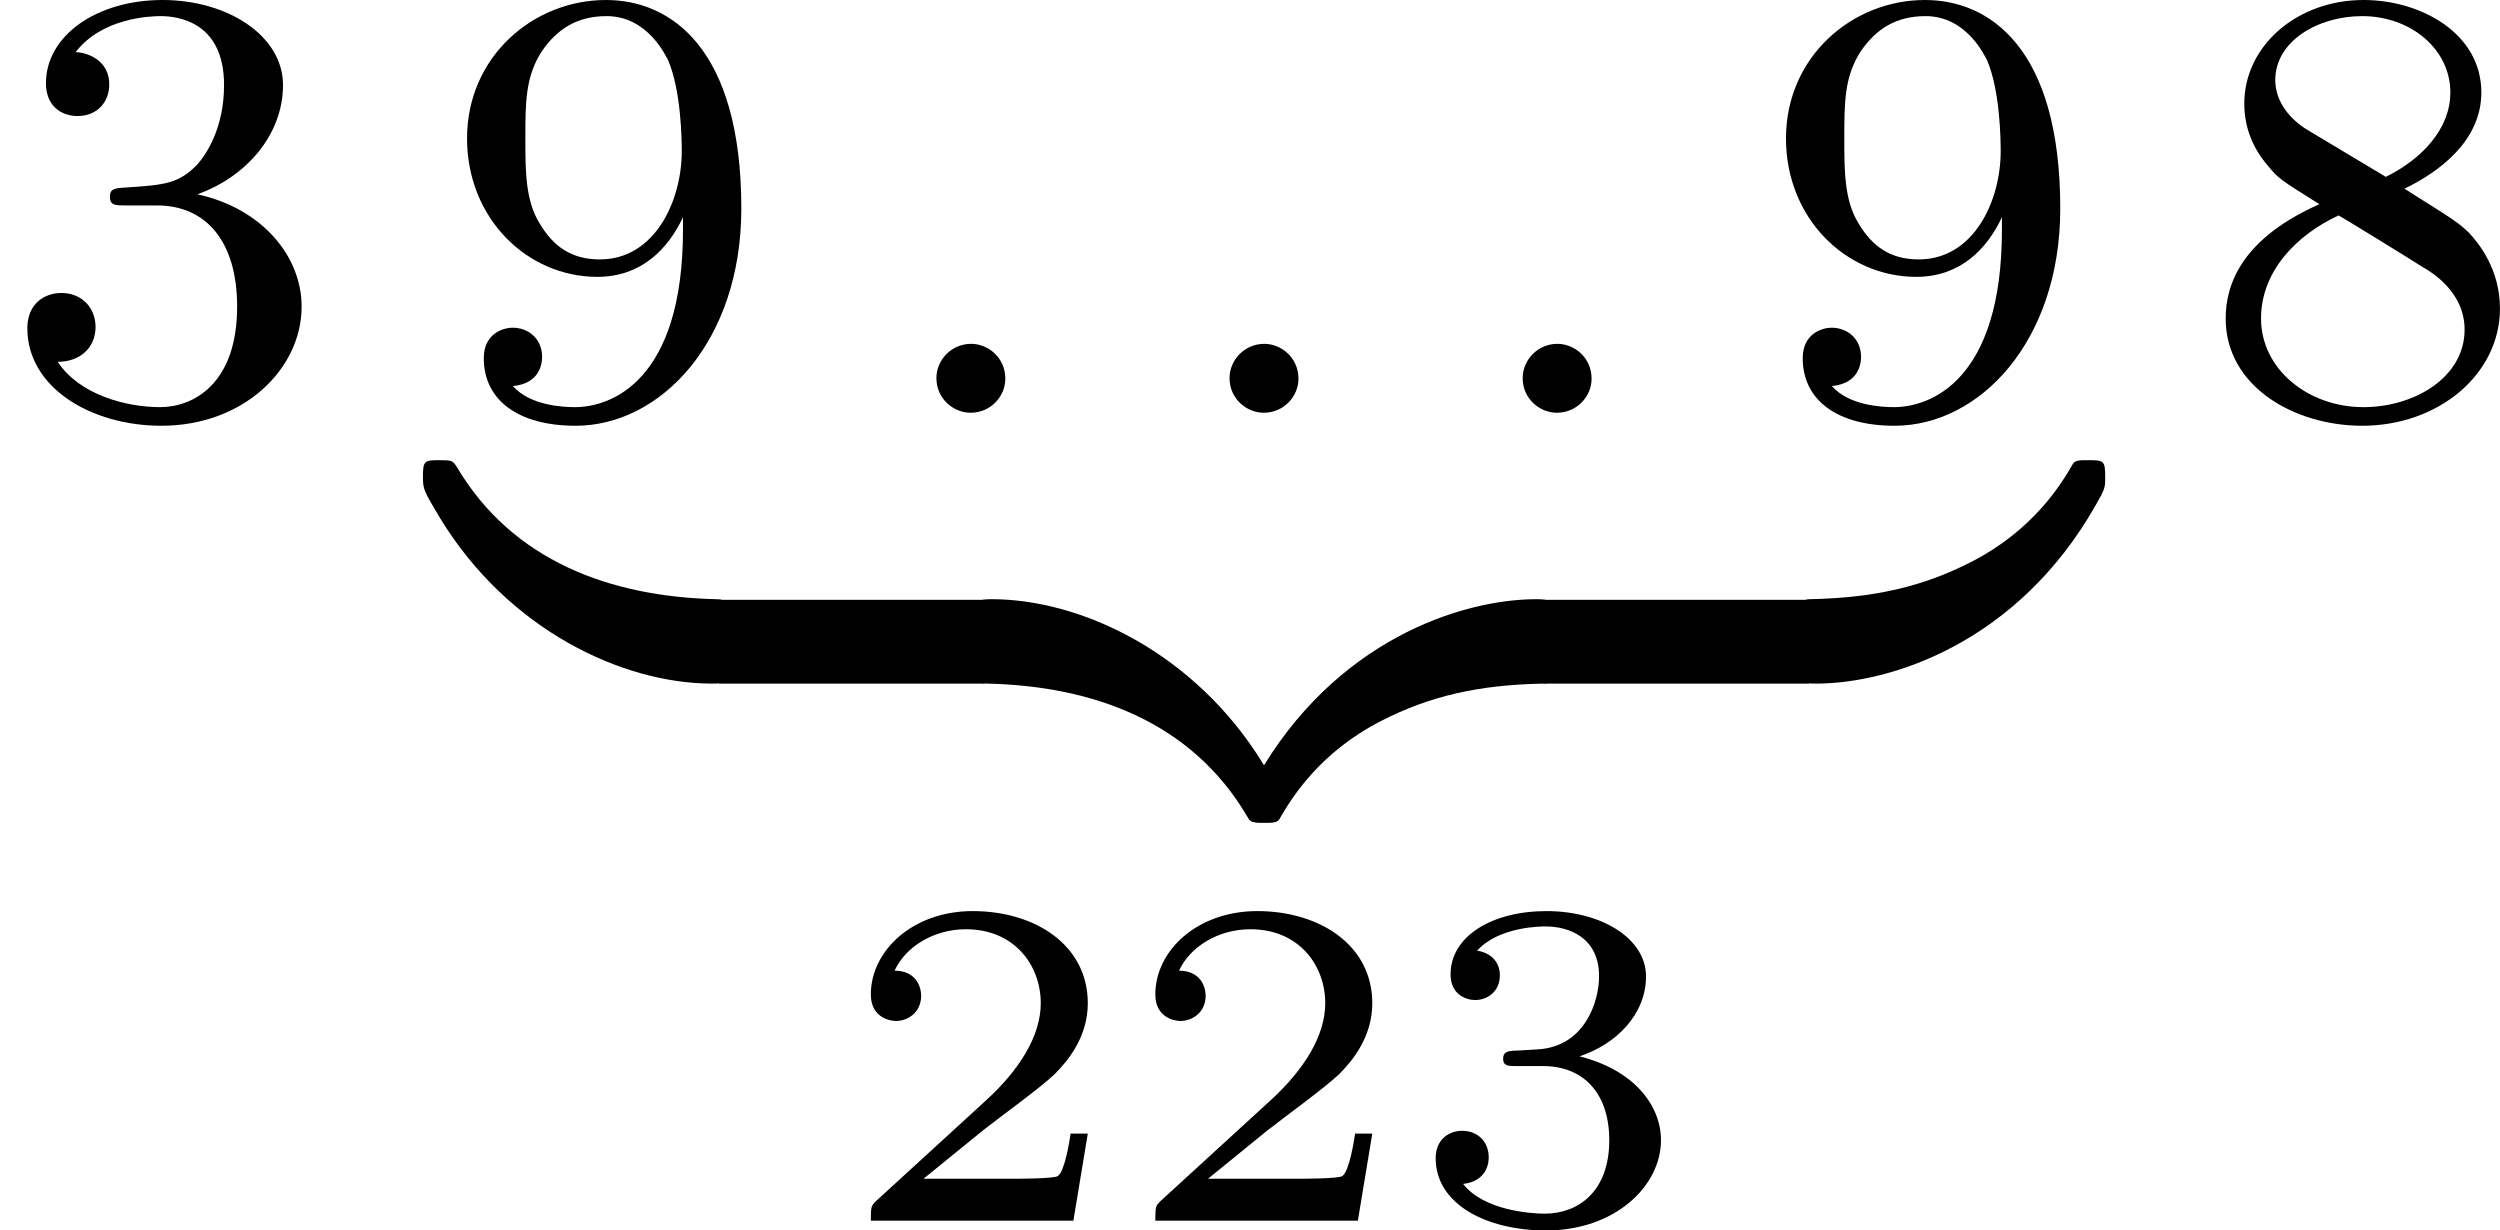 <?xml version='1.0' encoding='UTF-8'?>
<!-- This file was generated by dvisvgm 2.13.3 -->
<svg version='1.1' xmlns='http://www.w3.org/2000/svg' xmlns:xlink='http://www.w3.org/1999/xlink' width='64.203pt' height='31.6pt' viewBox='60.322 148.522 64.203 31.6'>
<defs>
<path id='g3-50' d='M3.216-1.118H2.995C2.983-1.034 2.923-.64 2.833-.574C2.792-.538 2.307-.538 2.224-.538H1.106L1.871-1.16C2.074-1.321 2.606-1.704 2.792-1.883C2.971-2.062 3.216-2.367 3.216-2.792C3.216-3.539 2.54-3.975 1.739-3.975C.968-3.975 .43-3.467 .43-2.905C.43-2.6 .687-2.564 .753-2.564C.903-2.564 1.076-2.672 1.076-2.887C1.076-3.019 .998-3.21 .735-3.21C.873-3.515 1.237-3.742 1.65-3.742C2.277-3.742 2.612-3.276 2.612-2.792C2.612-2.367 2.331-1.931 1.913-1.548L.496-.251C.436-.191 .43-.185 .43 0H3.031L3.216-1.118Z'/>
<path id='g3-51' d='M1.757-1.985C2.266-1.985 2.606-1.644 2.606-1.034C2.606-.377 2.212-.09 1.775-.09C1.614-.09 .998-.126 .729-.472C.962-.496 1.058-.652 1.058-.813C1.058-1.016 .915-1.154 .717-1.154C.556-1.154 .377-1.052 .377-.801C.377-.209 1.034 .126 1.793 .126C2.678 .126 3.27-.442 3.27-1.034C3.27-1.47 2.935-1.931 2.224-2.11C2.696-2.266 3.078-2.648 3.078-3.138C3.078-3.616 2.517-3.975 1.799-3.975C1.1-3.975 .568-3.652 .568-3.162C.568-2.905 .765-2.833 .885-2.833C1.04-2.833 1.201-2.941 1.201-3.15C1.201-3.335 1.07-3.443 .909-3.467C1.19-3.778 1.733-3.778 1.787-3.778C2.092-3.778 2.475-3.634 2.475-3.138C2.475-2.809 2.289-2.236 1.692-2.2C1.584-2.194 1.423-2.182 1.369-2.182C1.309-2.176 1.243-2.17 1.243-2.08C1.243-1.985 1.309-1.985 1.411-1.985H1.757Z'/>
<path id='g0-122' d='M3.682-.853C3.682-1.06 3.682-1.084 3.499-1.084C2.527-1.084 .901-.55-.096 1.211C-.215 1.419-.215 1.435-.215 1.57C-.215 1.777-.199 1.785 0 1.785C.12 1.785 .167 1.785 .199 1.737C.351 1.474 .709 .885 1.506 .478C2.128 .159 2.758 .016 3.579 0C3.682 0 3.682-.08 3.682-.231V-.853Z'/>
<path id='g0-123' d='M-.096-.231C-.096-.048-.096 0 .04 0C1.387 .032 2.654 .486 3.371 1.706C3.419 1.777 3.427 1.785 3.587 1.785C3.786 1.785 3.802 1.777 3.802 1.57C3.802 1.411 3.794 1.395 3.579 1.036C2.702-.399 1.235-1.084 .088-1.084C-.096-1.084-.096-1.06-.096-.853V-.231Z'/>
<path id='g0-124' d='M3.682-.853C3.682-1.036 3.682-1.084 3.547-1.084C2.2-1.116 .933-1.57 .215-2.79C.167-2.861 .159-2.869 0-2.869C-.199-2.869-.215-2.861-.215-2.654C-.215-2.495-.207-2.479 .008-2.12C.885-.685 2.351 0 3.499 0C3.682 0 3.682-.024 3.682-.231V-.853Z'/>
<path id='g0-125' d='M-.096-.231C-.096-.024-.096 0 .088 0C1.06 0 2.686-.534 3.682-2.295C3.802-2.503 3.802-2.519 3.802-2.654C3.802-2.861 3.786-2.869 3.587-2.869C3.467-2.869 3.419-2.869 3.387-2.821C3.236-2.558 2.877-1.969 2.08-1.562C1.459-1.243 .829-1.1 .008-1.084C-.096-1.084-.096-1.004-.096-.853V-.231Z'/>
<path id='g2-58' d='M1.618-.438C1.618-.709 1.395-.885 1.18-.885C.925-.885 .733-.677 .733-.446C.733-.175 .956 0 1.172 0C1.427 0 1.618-.207 1.618-.438Z'/>
<path id='g5-51' d='M2.016-2.662C2.646-2.662 3.045-2.2 3.045-1.363C3.045-.367 2.479-.072 2.056-.072C1.618-.072 1.02-.231 .741-.654C1.028-.654 1.227-.837 1.227-1.1C1.227-1.355 1.044-1.538 .789-1.538C.574-1.538 .351-1.403 .351-1.084C.351-.327 1.164 .167 2.072 .167C3.132 .167 3.873-.566 3.873-1.363C3.873-2.024 3.347-2.63 2.534-2.805C3.164-3.029 3.634-3.571 3.634-4.208S2.917-5.3 2.088-5.3C1.235-5.3 .59-4.838 .59-4.232C.59-3.937 .789-3.81 .996-3.81C1.243-3.81 1.403-3.985 1.403-4.216C1.403-4.511 1.148-4.623 .972-4.631C1.307-5.069 1.921-5.093 2.064-5.093C2.271-5.093 2.877-5.029 2.877-4.208C2.877-3.65 2.646-3.316 2.534-3.188C2.295-2.941 2.112-2.925 1.626-2.893C1.474-2.885 1.411-2.877 1.411-2.774C1.411-2.662 1.482-2.662 1.618-2.662H2.016Z'/>
<path id='g5-56' d='M2.646-2.877C3.092-3.092 3.634-3.491 3.634-4.113C3.634-4.87 2.861-5.3 2.12-5.3C1.275-5.3 .59-4.718 .59-3.969C.59-3.674 .693-3.403 .893-3.172C1.028-3.005 1.06-2.989 1.554-2.678C.566-2.24 .351-1.658 .351-1.211C.351-.335 1.235 .167 2.104 .167C3.084 .167 3.873-.494 3.873-1.339C3.873-1.841 3.602-2.176 3.475-2.311C3.339-2.439 3.332-2.447 2.646-2.877ZM1.411-3.626C1.18-3.762 .988-3.993 .988-4.272C.988-4.774 1.538-5.093 2.104-5.093C2.726-5.093 3.236-4.67 3.236-4.113C3.236-3.65 2.877-3.26 2.407-3.029L1.411-3.626ZM1.801-2.534C1.833-2.519 2.742-1.961 2.877-1.873C3.005-1.801 3.419-1.546 3.419-1.068C3.419-.454 2.774-.072 2.12-.072C1.411-.072 .805-.558 .805-1.211C.805-1.809 1.251-2.279 1.801-2.534Z'/>
<path id='g5-57' d='M3.124-2.351C3.124-.406 2.2-.072 1.737-.072C1.57-.072 1.156-.096 .94-.343C1.291-.375 1.315-.638 1.315-.717C1.315-.956 1.132-1.092 .94-1.092C.797-1.092 .566-1.004 .566-.701C.566-.159 1.012 .167 1.745 .167C2.837 .167 3.873-.917 3.873-2.622C3.873-4.694 2.957-5.3 2.136-5.3C1.196-5.3 .351-4.567 .351-3.523C.351-2.495 1.124-1.745 2.024-1.745C2.59-1.745 2.933-2.104 3.124-2.511V-2.351ZM2.056-1.969C1.69-1.969 1.459-2.136 1.283-2.431C1.1-2.726 1.1-3.108 1.1-3.515C1.1-3.985 1.1-4.32 1.315-4.647C1.514-4.933 1.769-5.093 2.144-5.093C2.678-5.093 2.909-4.567 2.933-4.527C3.1-4.136 3.108-3.515 3.108-3.355C3.108-2.726 2.766-1.969 2.056-1.969Z'/>
</defs>
<g id='page10' transform='matrix(2 0 0 2 0 0)'>
<use x='30.161' y='79.561' xlink:href='#g5-51'/>
<use x='35.807' y='79.561' xlink:href='#g5-57'/>
<use x='41.452' y='79.561' xlink:href='#g2-58'/>
<use x='45.216' y='79.561' xlink:href='#g2-58'/>
<use x='48.98' y='79.561' xlink:href='#g2-58'/>
<use x='52.743' y='79.561' xlink:href='#g5-57'/>
<use x='35.807' y='83.039' xlink:href='#g0-124'/>
<rect x='39.393' y='81.963' height='1.076' width='3.412'/>
<use x='42.805' y='83.039' xlink:href='#g0-123'/>
<use x='46.392' y='83.039' xlink:href='#g0-122'/>
<rect x='49.979' y='81.963' height='1.076' width='3.412'/>
<use x='53.391' y='83.039' xlink:href='#g0-125'/>
<use x='40.913' y='89.935' xlink:href='#g3-50'/>
<use x='44.566' y='89.935' xlink:href='#g3-50'/>
<use x='48.219' y='89.935' xlink:href='#g3-51'/>
<use x='58.389' y='79.561' xlink:href='#g5-56'/>
</g>
</svg>